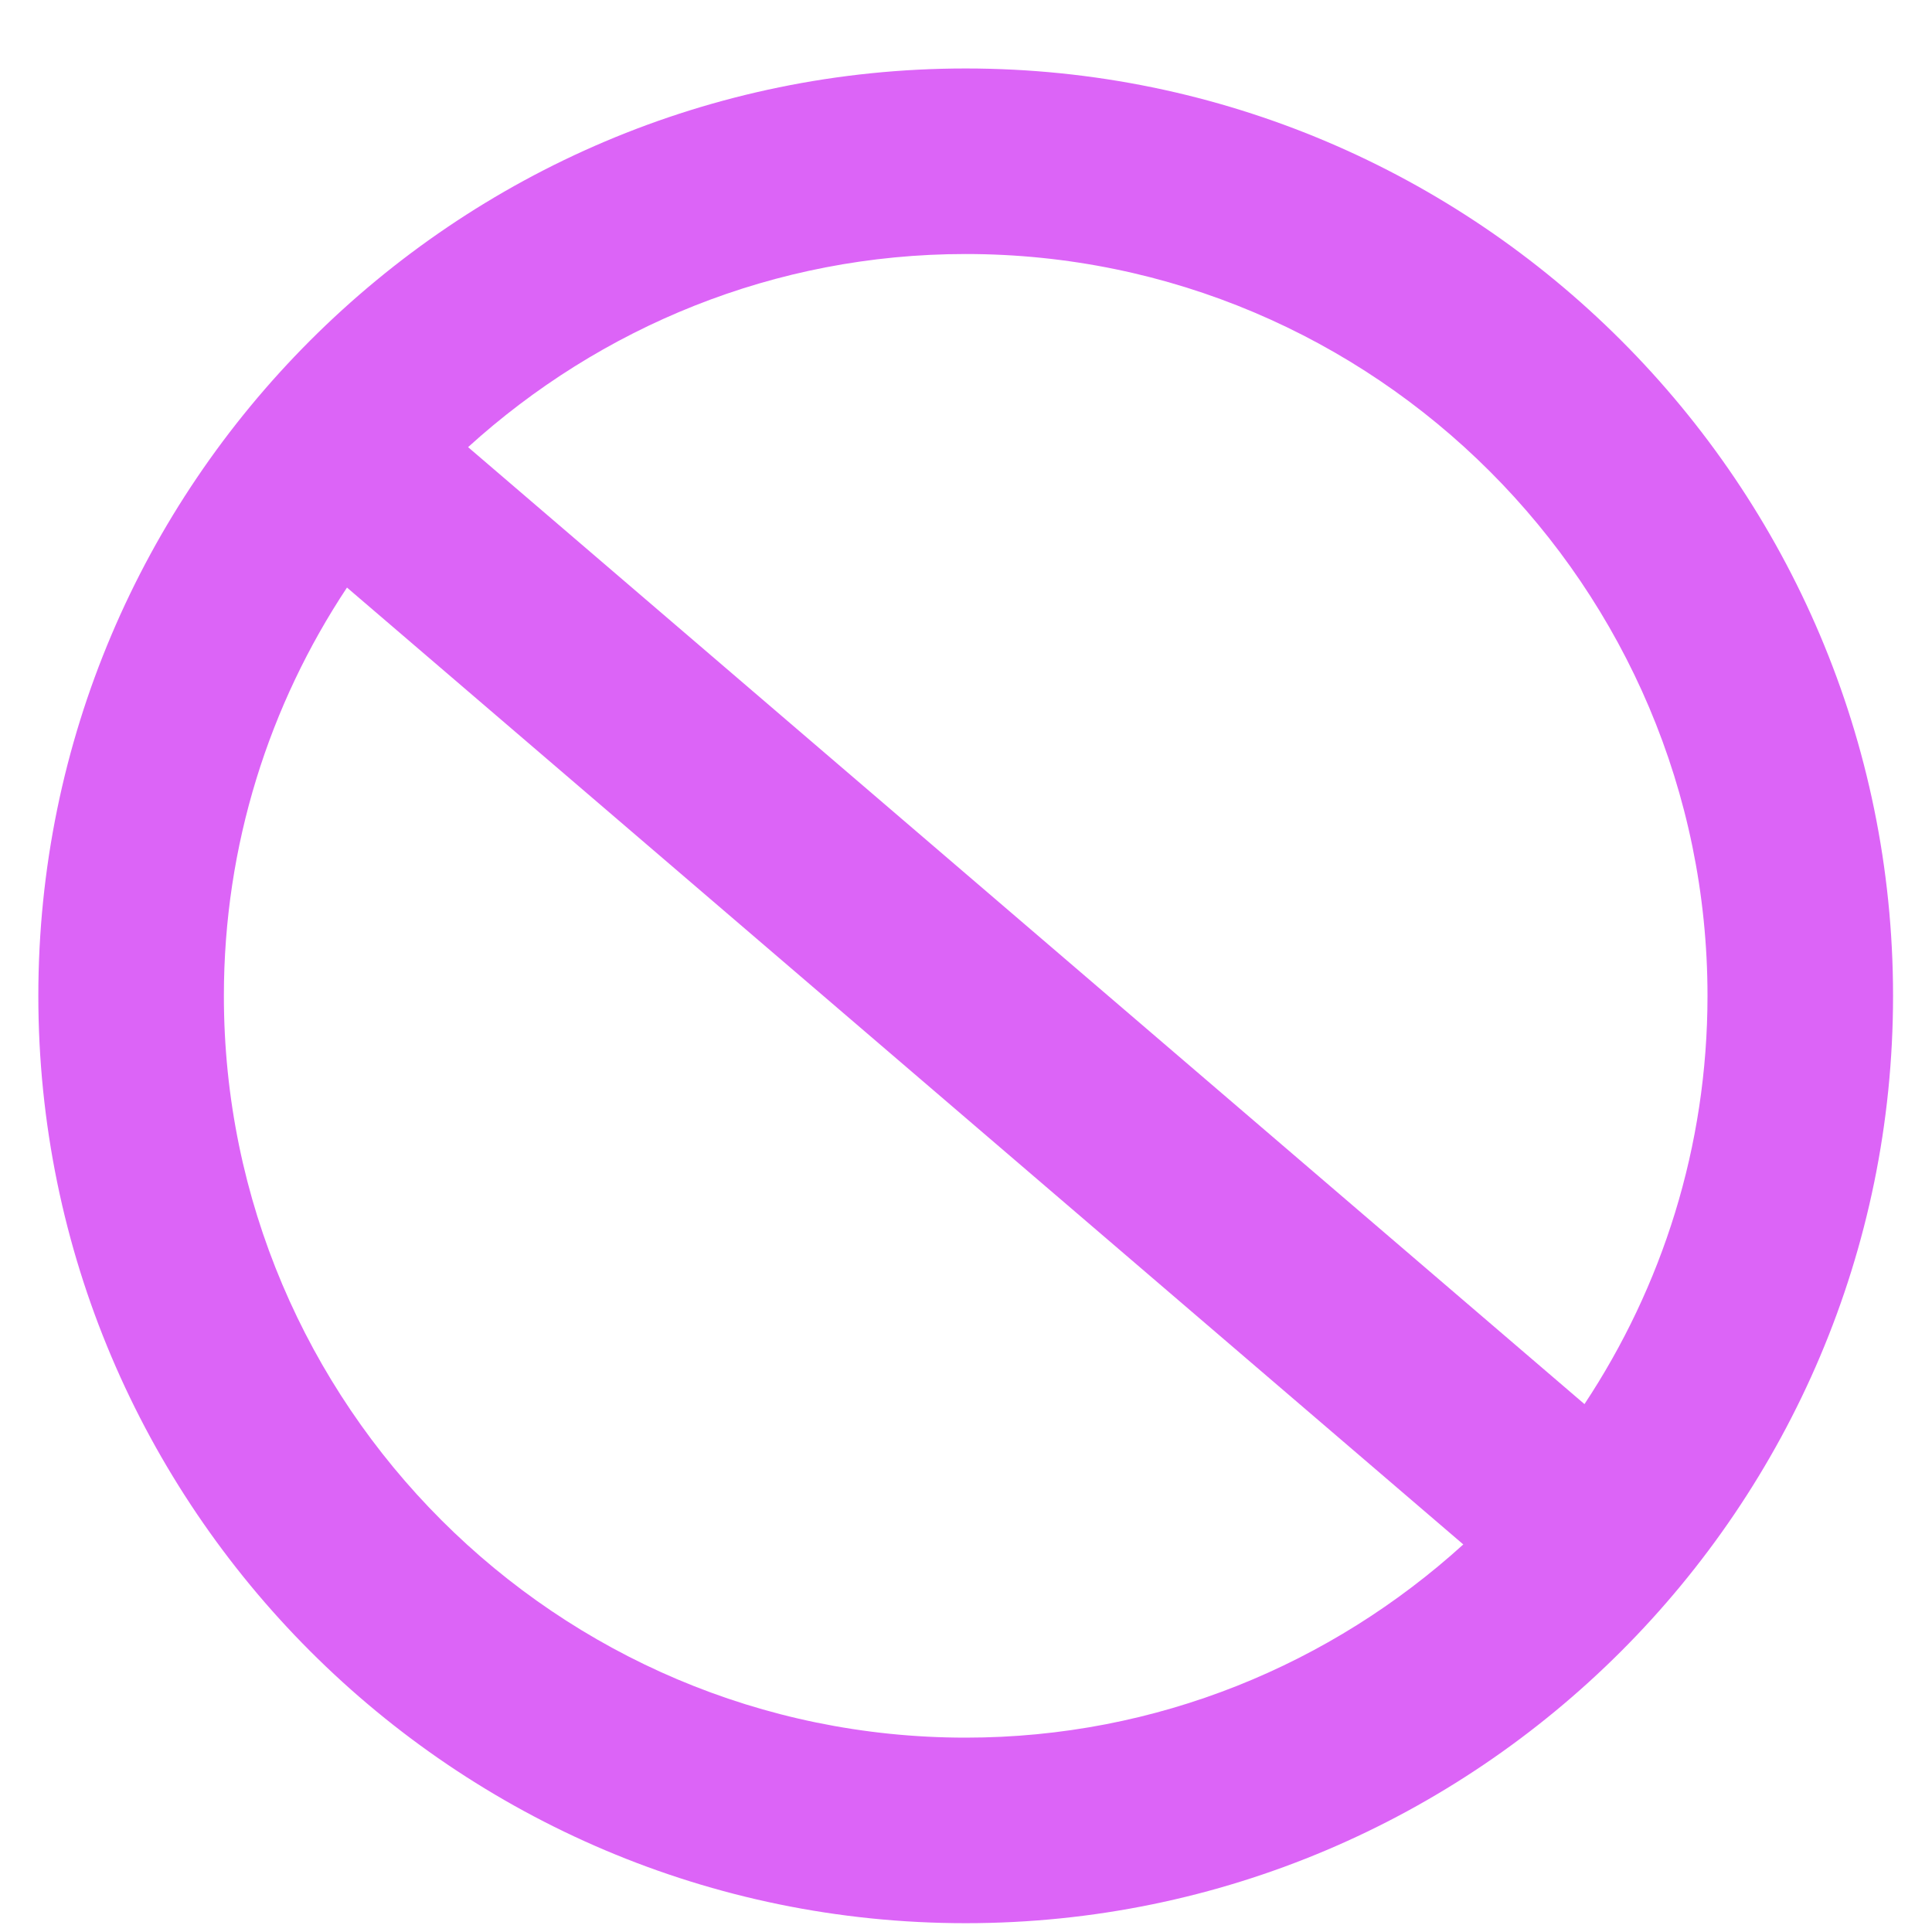 <svg width="25" height="25" viewBox="0 0 25 25" fill="none" xmlns="http://www.w3.org/2000/svg">
<path d="M12.496 0.886C5.879 0.886 0.496 6.27 0.496 12.886C0.496 19.502 5.879 24.886 12.496 24.886C19.113 24.886 24.496 19.503 24.496 12.886C24.496 6.27 19.113 0.886 12.496 0.886ZM22.095 12.886C22.095 14.838 21.507 16.652 20.503 18.169L6.057 5.786C7.762 4.238 10.017 3.287 12.496 3.287C17.789 3.287 22.095 7.593 22.095 12.886ZM2.897 12.886C2.897 10.934 3.485 9.119 4.49 7.603L18.935 19.985C17.23 21.533 14.976 22.485 12.496 22.485C7.203 22.485 2.897 18.179 2.897 12.886Z" fill="#DC64F7"/>
</svg>
